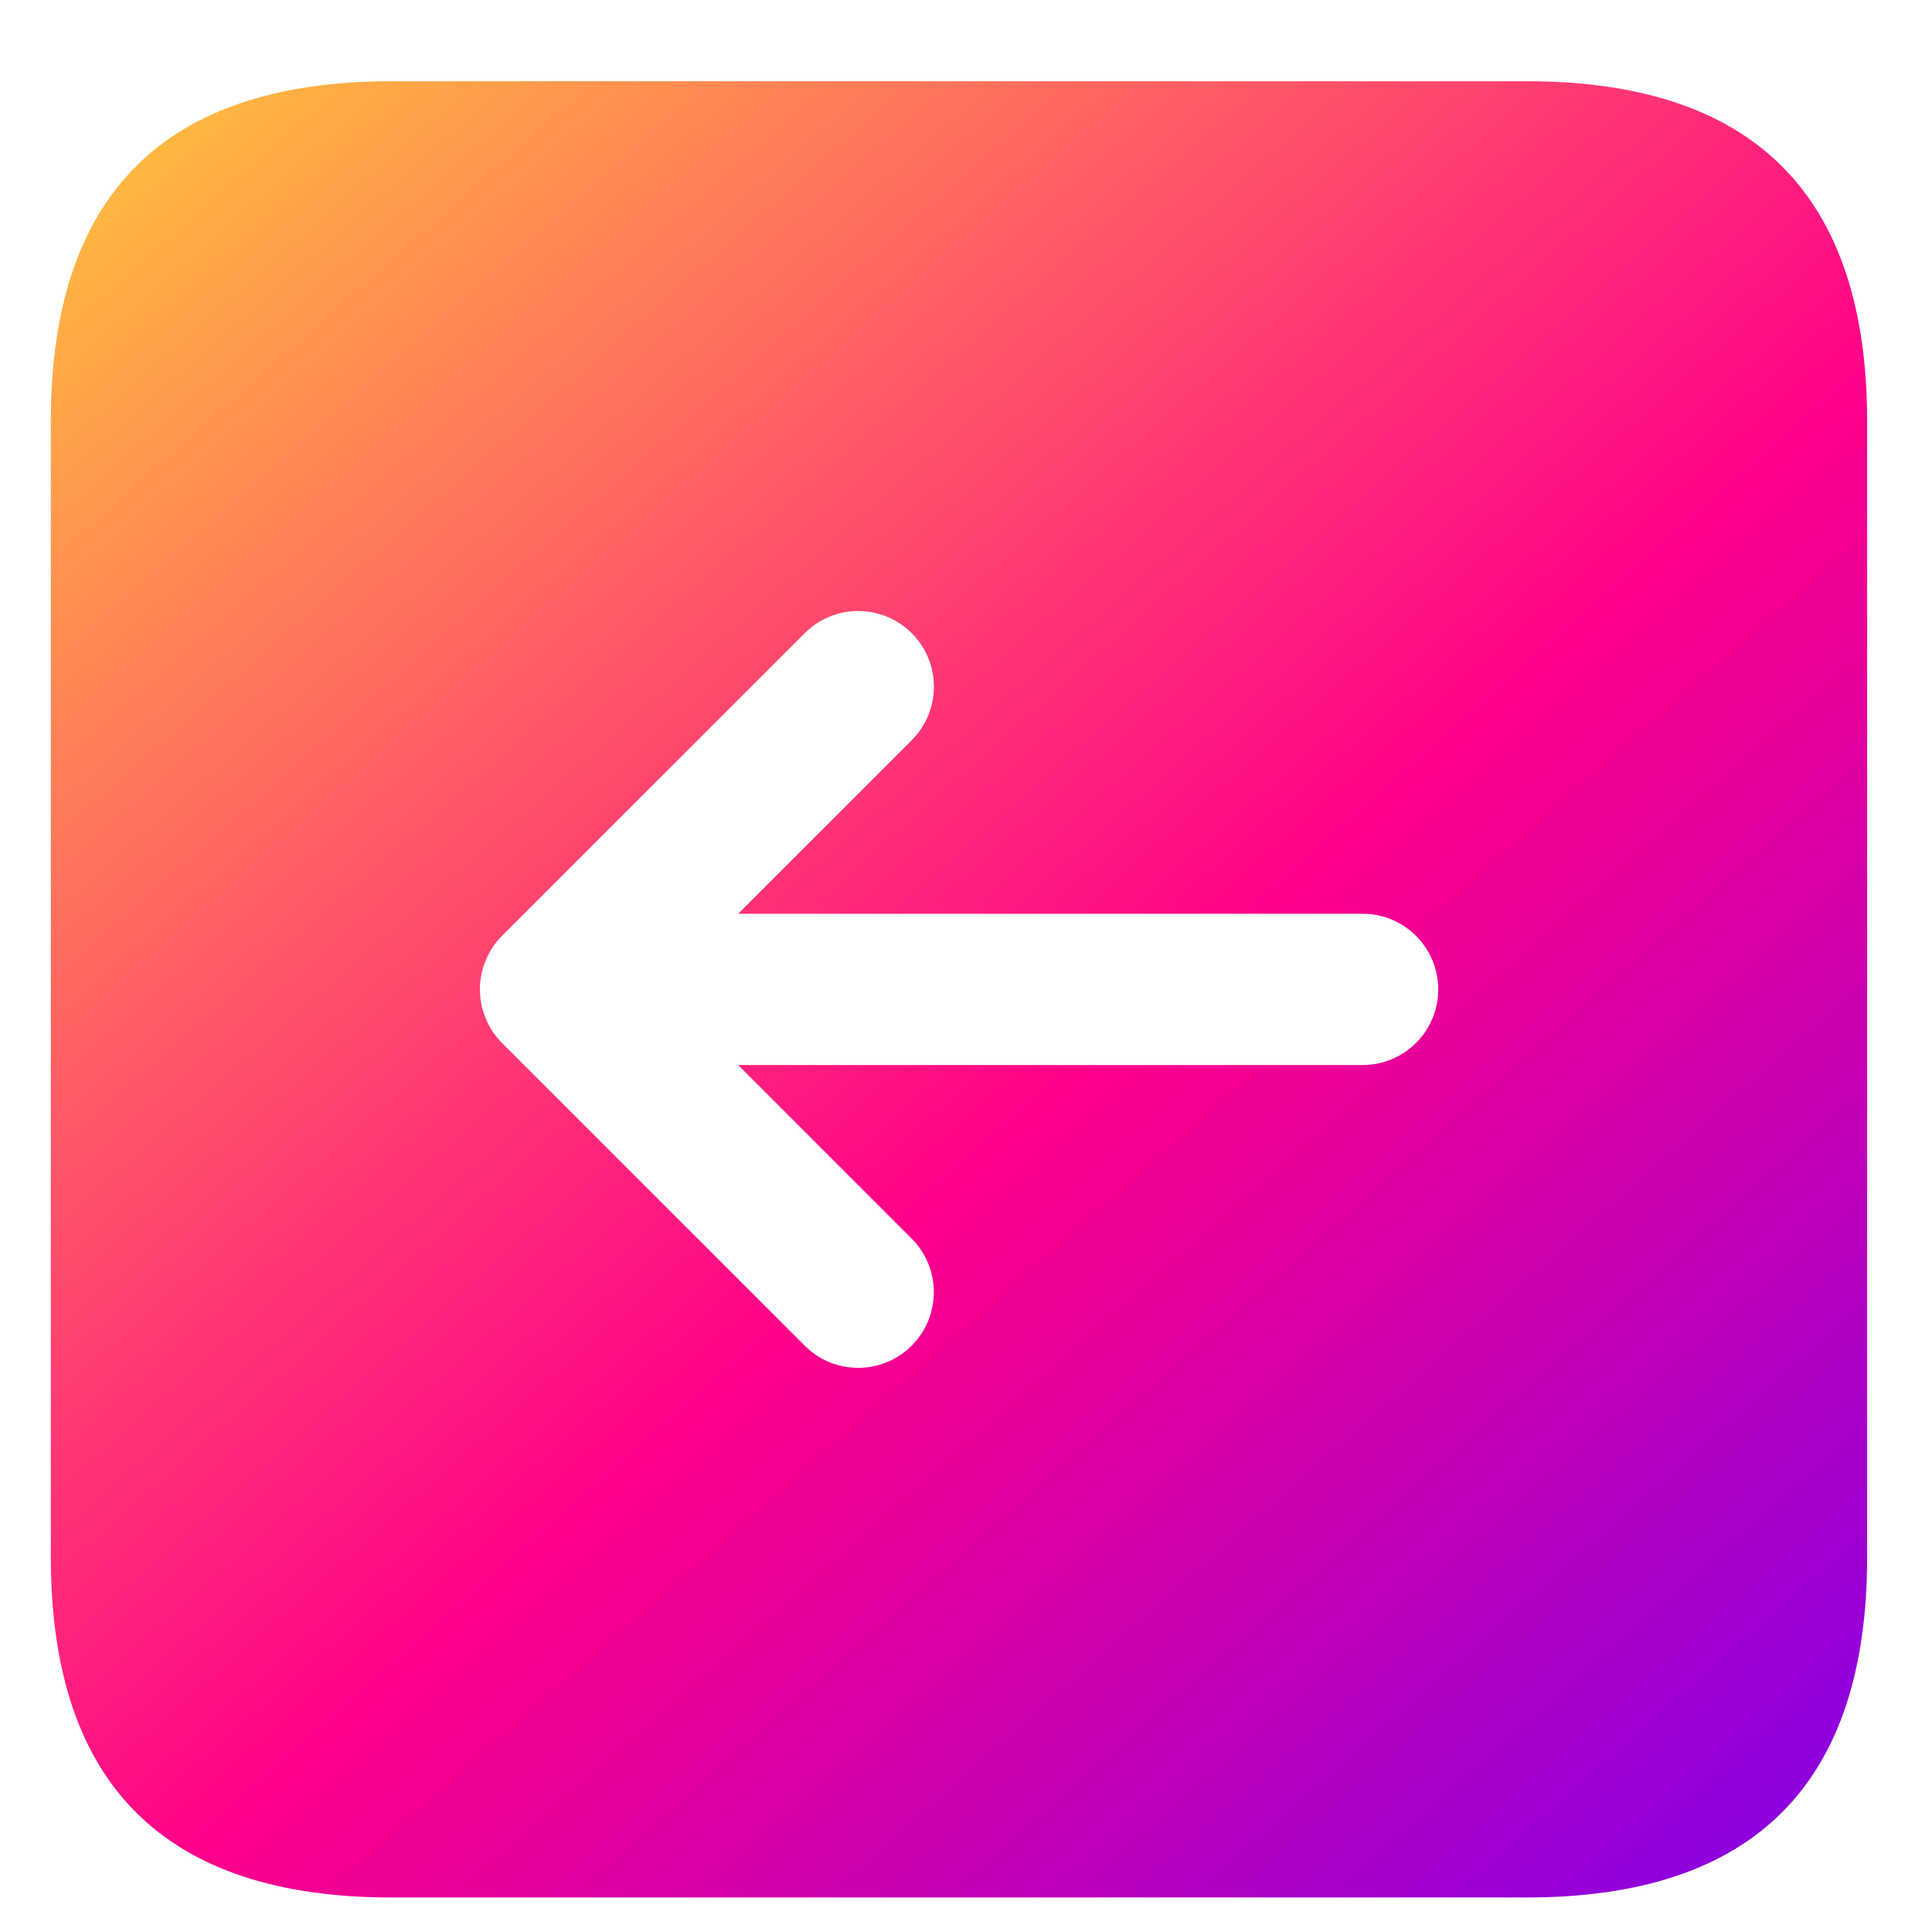 <svg width="23" height="23" viewBox="0 0 23 23" fill="none" xmlns="http://www.w3.org/2000/svg">
<path d="M18.174 0.967H4.66C1.957 0.967 0.605 2.318 0.605 5.021V18.535C0.605 21.238 1.957 22.589 4.66 22.589H18.174C20.876 22.589 22.228 21.238 22.228 18.535V5.021C22.228 2.318 20.876 0.967 18.174 0.967ZM16.221 12.679H8.787L10.853 14.745C11.205 15.097 11.205 15.668 10.853 16.02C10.678 16.195 10.447 16.284 10.216 16.284C9.986 16.284 9.755 16.196 9.58 16.02L5.976 12.416C5.893 12.333 5.827 12.233 5.782 12.123C5.69 11.903 5.69 11.654 5.782 11.434C5.827 11.324 5.893 11.224 5.976 11.141L9.58 7.538C9.932 7.186 10.502 7.186 10.854 7.538C11.206 7.889 11.206 8.46 10.854 8.812L8.788 10.878H16.221C16.719 10.878 17.122 11.282 17.122 11.779C17.122 12.276 16.719 12.679 16.221 12.679Z" fill="url(#paint0_linear_5629_7283)"/>
<defs>
<linearGradient id="paint0_linear_5629_7283" x1="4.25" y1="-2.318" x2="26.64" y2="23.07" gradientUnits="userSpaceOnUse">
<stop stop-color="#FFC83A"/>
<stop offset="0.504" stop-color="#FF008A"/>
<stop offset="1" stop-color="#6100FF"/>
</linearGradient>
</defs>
</svg>
